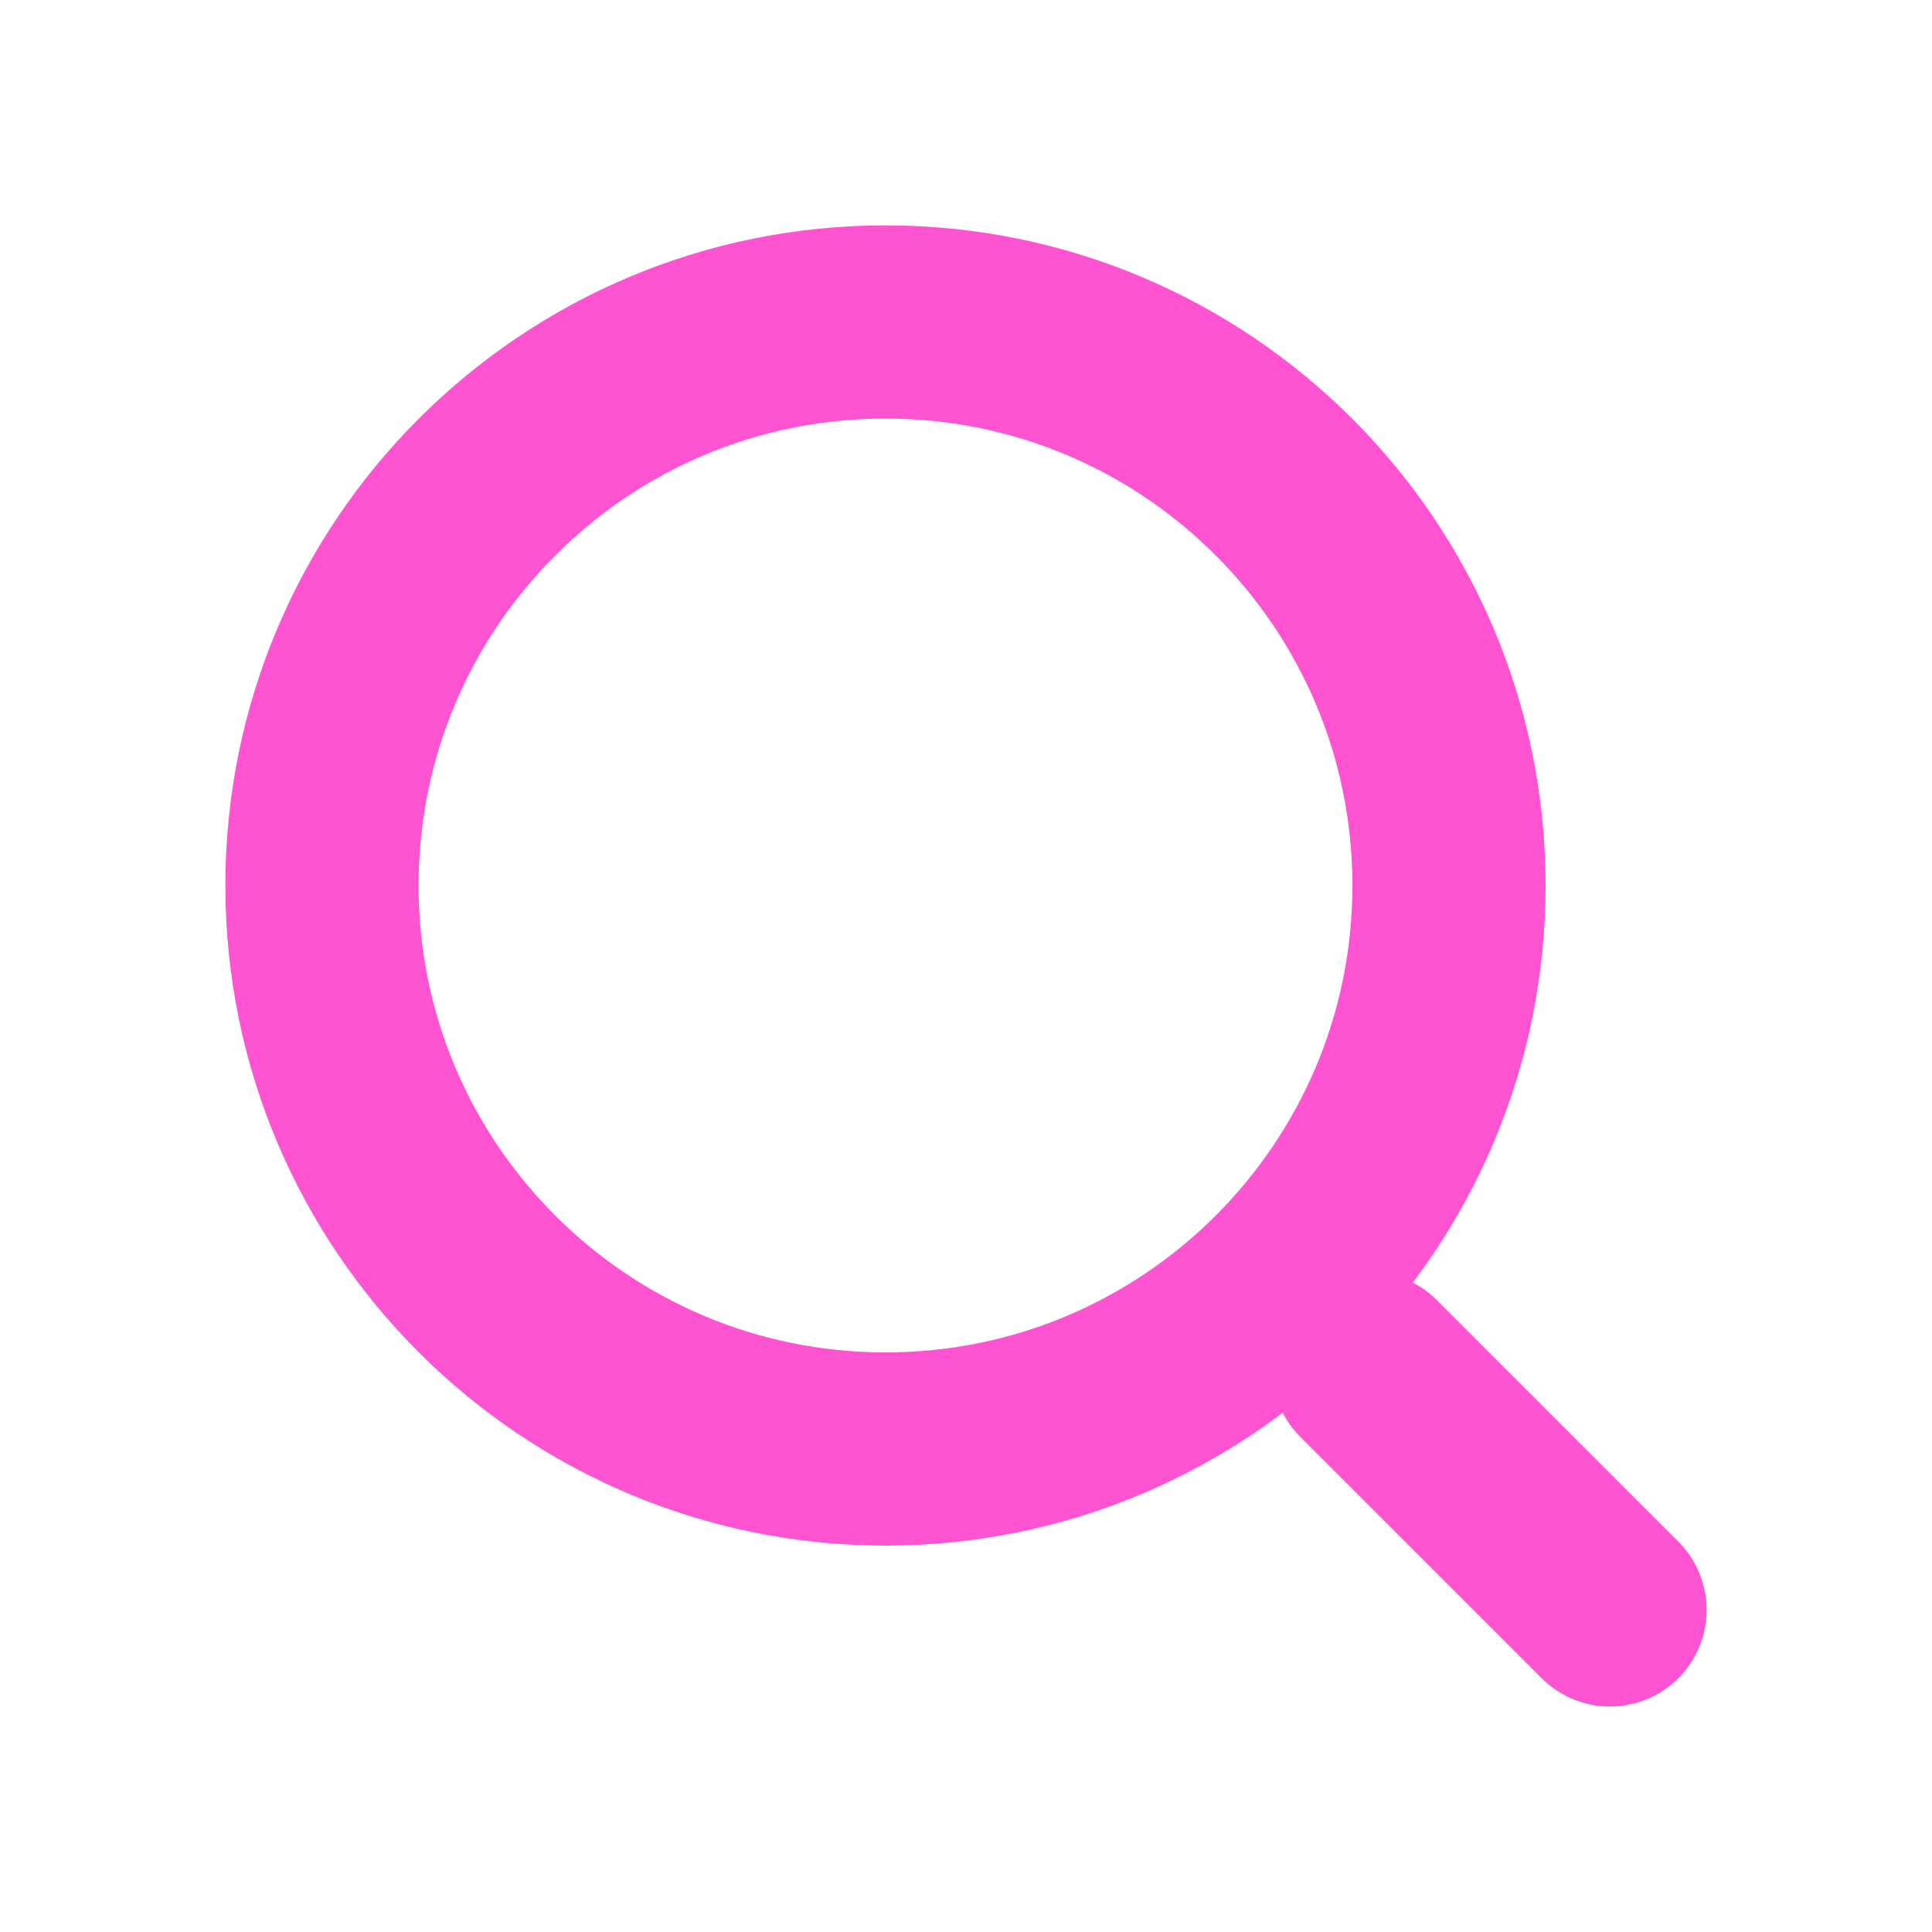 <?xml version="1.0" encoding="UTF-8"?> <svg xmlns="http://www.w3.org/2000/svg" width="20" height="20" viewBox="0 0 20 20" fill="none"><g id="lets-icons:search"><g id="Group"><path id="Vector" d="M9.167 15C12.388 15 15 12.388 15 9.167C15 5.945 12.388 3.333 9.167 3.333C5.945 3.333 3.333 5.945 3.333 9.167C3.333 12.388 5.945 15 9.167 15Z" stroke="#FF54D2" stroke-width="2"></path><path id="Vector_2" d="M16.667 16.666L14.167 14.166" stroke="#FF54D2" stroke-width="2" stroke-linecap="round"></path></g></g></svg> 